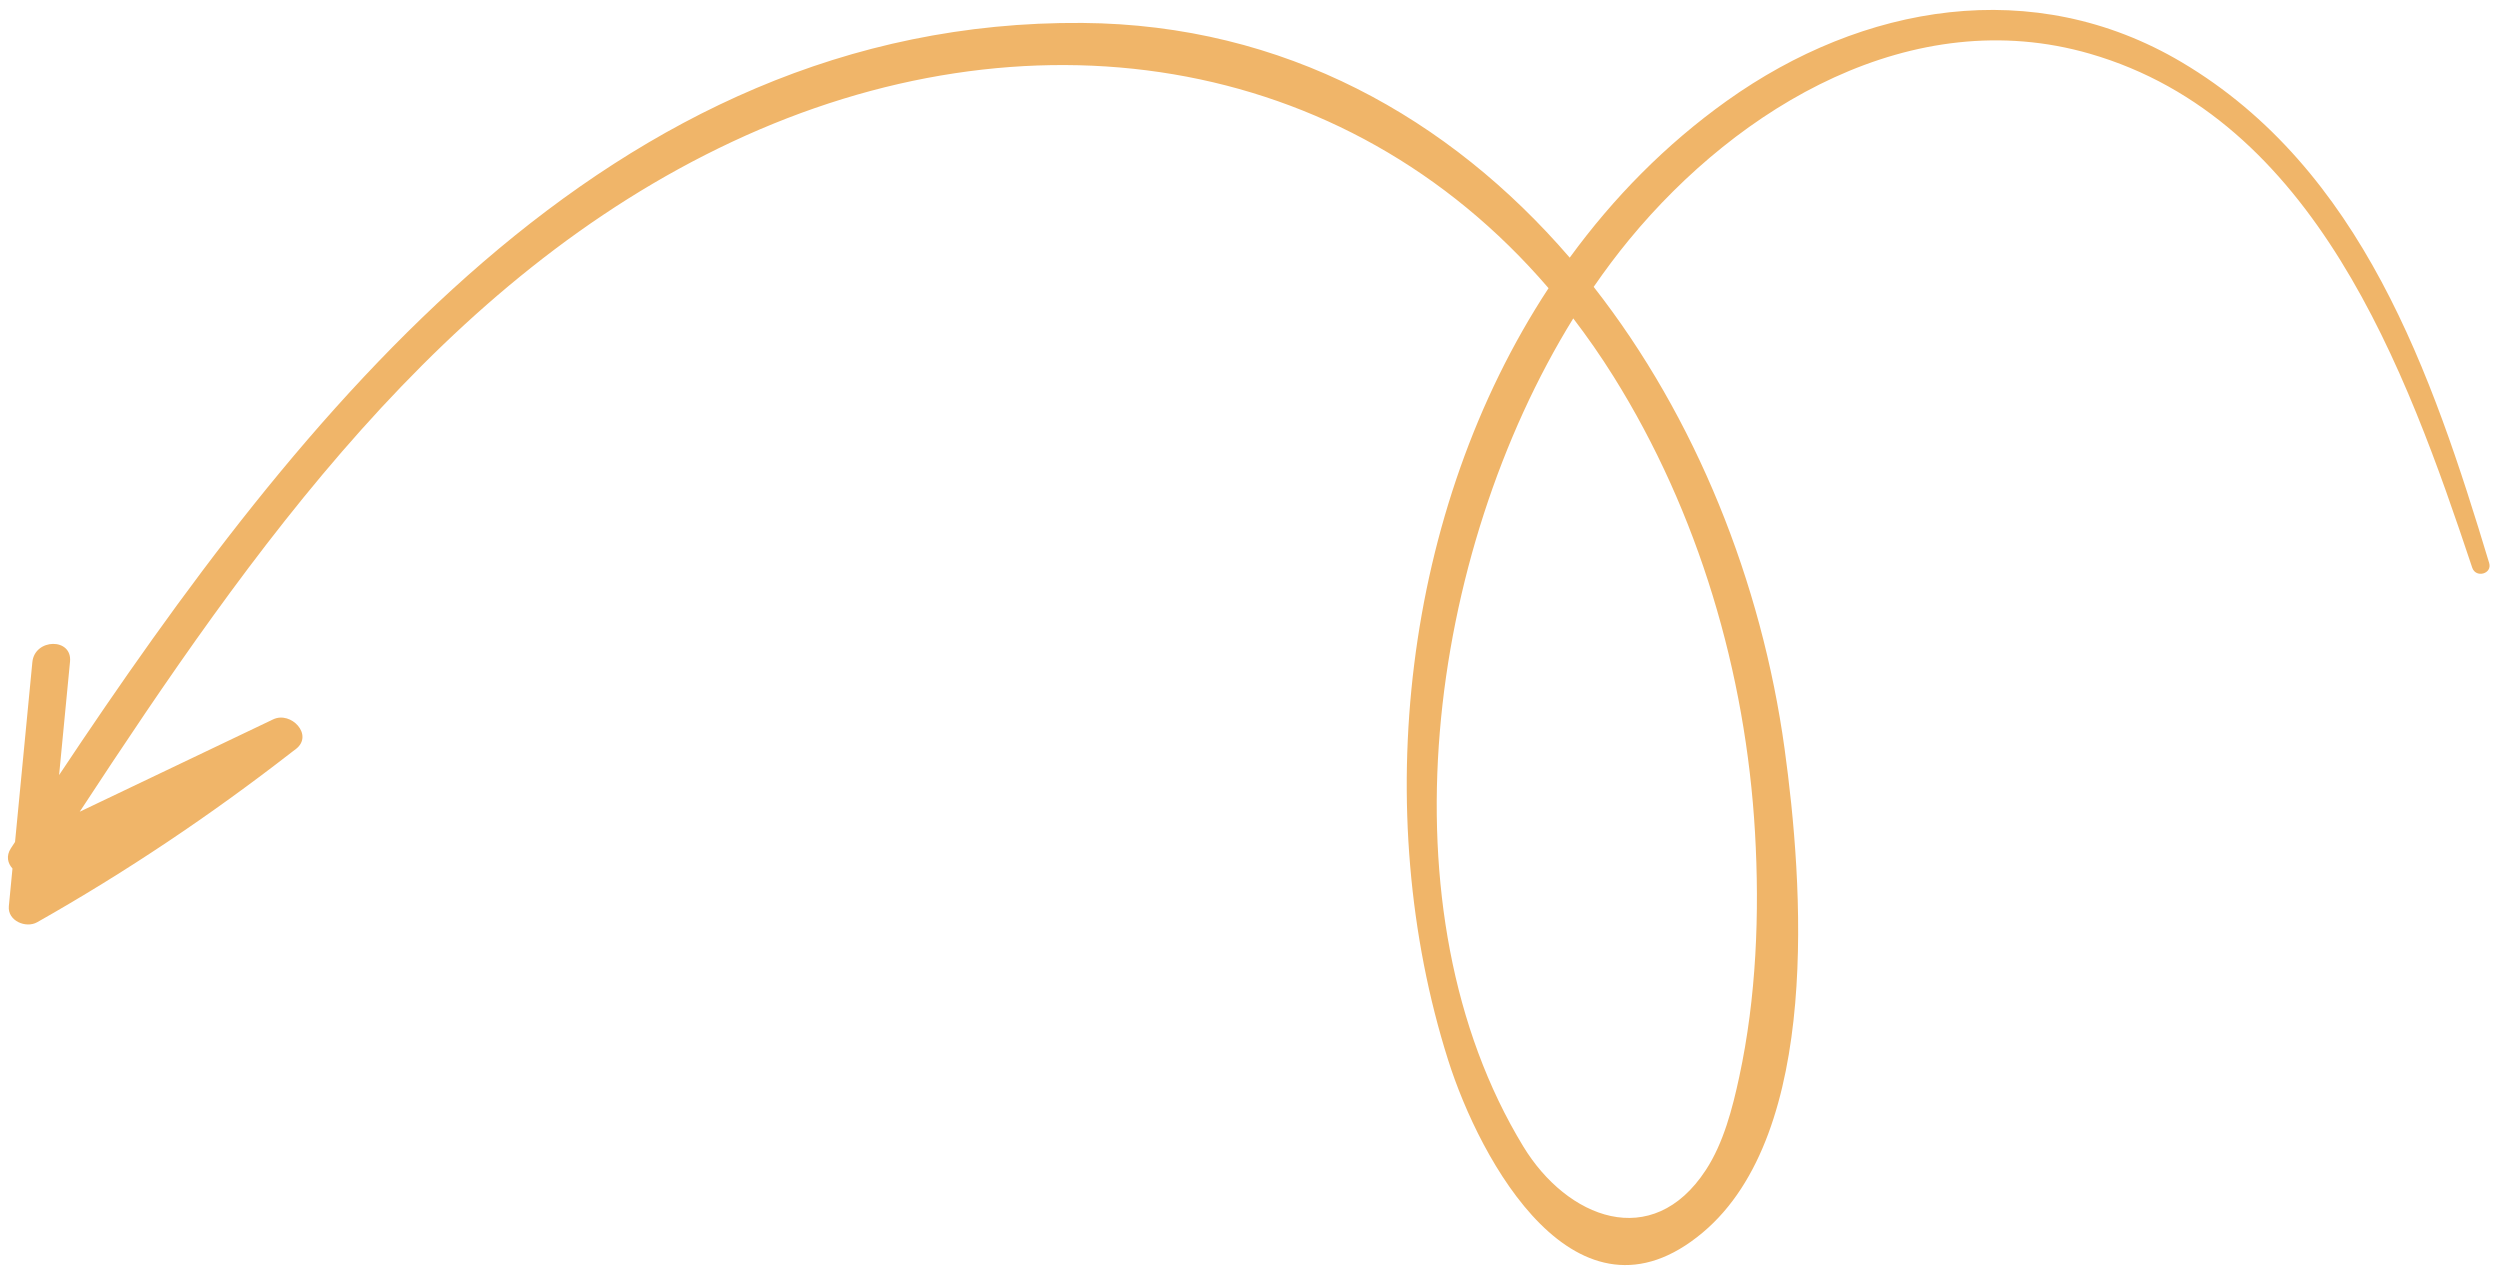 <svg width="119" height="61" viewBox="0 0 119 61" fill="none" xmlns="http://www.w3.org/2000/svg">
<path id="Vector" d="M1.77 43.898C6.022 41.492 10.039 38.793 13.893 35.798C13.897 35.796 13.9 35.794 13.905 35.792C13.905 35.792 13.905 35.791 13.903 35.79C13.964 35.742 14.027 35.698 14.089 35.65C14.938 34.986 13.854 33.835 13.002 34.242C9.933 35.707 6.863 37.173 3.795 38.638C11.967 26.176 21.018 13.233 34.85 6.749C48.786 0.215 63.992 2.395 73.711 13.717C66.769 24.294 65.193 38.644 68.931 50.457C70.451 55.261 75.049 63.703 81.05 58.669C86.713 53.917 85.824 42.013 84.946 35.641C83.855 27.718 80.727 19.869 75.859 13.655C76.399 12.872 76.96 12.121 77.547 11.409C82.784 5.05 91.039 0.12 99.473 2.556C110.183 5.65 114.518 17.543 117.678 27.022C117.847 27.531 118.64 27.317 118.484 26.798C115.764 17.788 112.418 8.04 103.846 2.96C96.79 -1.22 88.662 0.19 82.2 4.798C79.286 6.877 76.796 9.414 74.719 12.264C68.995 5.62 61.133 1.164 51.522 1.092C28.948 0.923 14.272 19.674 2.813 36.893L3.333 31.494C3.444 30.348 1.65 30.38 1.54 31.52C1.266 34.372 0.991 37.225 0.716 40.077C0.65 40.178 0.584 40.279 0.518 40.379C0.28 40.744 0.368 41.094 0.594 41.342C0.536 41.94 0.478 42.538 0.421 43.136C0.355 43.833 1.235 44.2 1.77 43.898ZM76.807 17.926C80.852 24.395 83.099 32.025 83.538 39.621C83.76 43.475 83.603 47.48 82.788 51.261C82.466 52.757 82.043 54.401 81.198 55.693C78.643 59.603 74.59 57.994 72.508 54.571C65.667 43.324 67.959 26.368 74.887 15.156C75.557 16.033 76.2 16.954 76.807 17.926Z" fill="#F0B569"/>
</svg>
